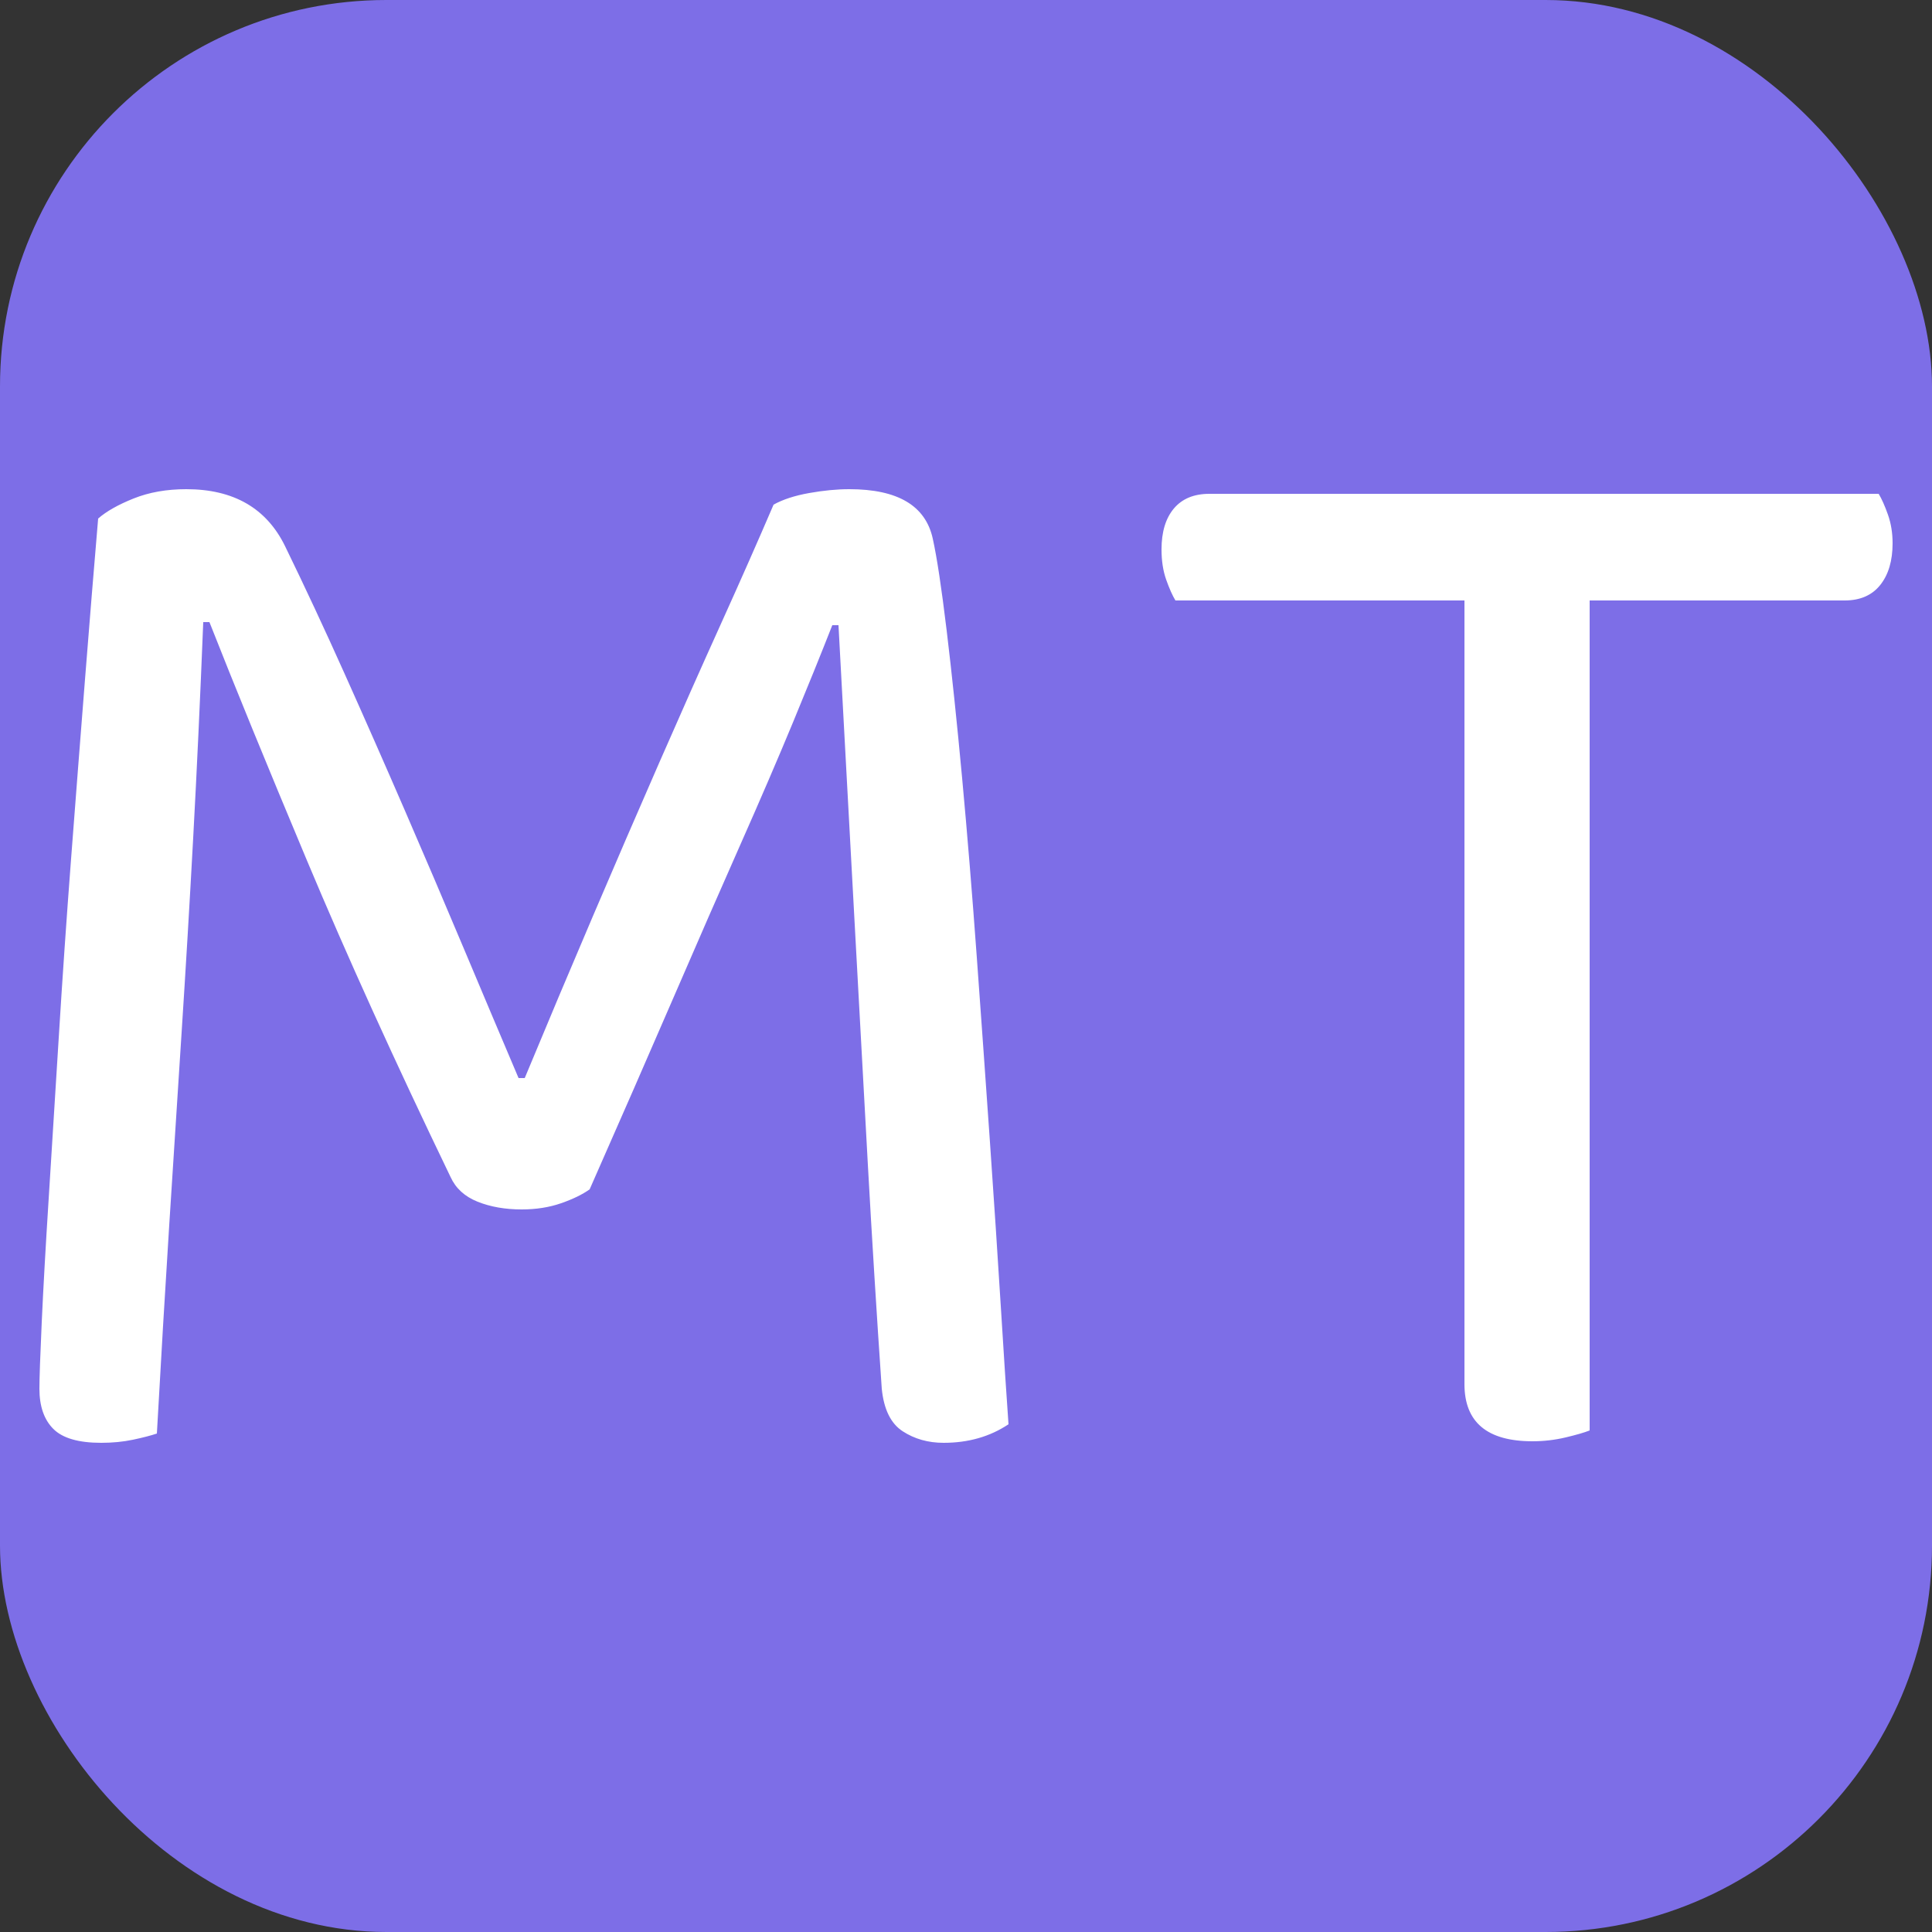 <svg xmlns="http://www.w3.org/2000/svg" width="256" height="256" viewBox="0 0 100 100"><rect x="0" y="0" width="100" height="100" fill="#333333" stroke="none"/><rect width="100" height="100" rx="20" fill="#7d6ee7"></rect><path fill="#fff" d="M30.52 61.56L30.52 61.56Q29.96 61.96 29.04 62.28Q28.12 62.60 27.00 62.60L27.00 62.60Q25.72 62.60 24.72 62.20Q23.72 61.80 23.32 60.92L23.32 60.92Q19.00 51.96 15.88 44.52Q12.76 37.08 10.84 32.20L10.84 32.20L10.52 32.20Q10.28 38.20 10.00 43.36Q9.72 48.52 9.40 53.44Q9.08 58.36 8.76 63.40Q8.44 68.44 8.12 74.20L8.12 74.20Q7.64 74.36 6.88 74.52Q6.12 74.68 5.24 74.68L5.24 74.68Q3.48 74.68 2.76 73.96Q2.04 73.24 2.04 71.88L2.04 71.88Q2.04 71.08 2.16 68.44Q2.28 65.80 2.52 62.04Q2.76 58.28 3.04 53.72Q3.32 49.16 3.68 44.44Q4.04 39.72 4.40 35.16Q4.76 30.60 5.08 26.84L5.08 26.84Q5.72 26.28 6.92 25.80Q8.12 25.32 9.64 25.32L9.64 25.32Q13.32 25.32 14.76 28.28L14.76 28.28Q16.28 31.40 17.84 34.88Q19.40 38.36 20.96 41.96Q22.52 45.56 24.00 49.08Q25.48 52.60 26.84 55.80L26.84 55.80L27.16 55.80Q28.92 51.56 30.68 47.44Q32.44 43.32 34.12 39.48Q35.80 35.64 37.32 32.28Q38.84 28.92 40.04 26.12L40.04 26.12Q40.76 25.72 41.88 25.52Q43.00 25.32 43.96 25.32L43.96 25.32Q47.72 25.32 48.28 27.88L48.28 27.88Q48.60 29.32 49.00 32.64Q49.40 35.96 49.80 40.28Q50.20 44.60 50.56 49.56Q50.92 54.52 51.24 59.12Q51.56 63.72 51.80 67.60Q52.04 71.48 52.20 73.72L52.20 73.72Q50.76 74.68 48.84 74.68L48.84 74.68Q47.64 74.68 46.72 74.08Q45.80 73.48 45.64 71.88L45.64 71.88Q45.24 66.04 44.92 60.28Q44.60 54.52 44.32 49.32Q44.04 44.12 43.80 39.76Q43.56 35.40 43.40 32.36L43.40 32.36L43.08 32.36Q42.20 34.60 41.04 37.40Q39.88 40.20 38.32 43.72Q36.76 47.24 34.84 51.68Q32.92 56.12 30.52 61.56ZM95.48 31.08L82.28 31.08L82.28 74.04Q81.88 74.20 81.04 74.40Q80.20 74.60 79.32 74.60L79.32 74.60Q75.80 74.60 75.80 71.64L75.80 71.64L75.80 31.08L60.84 31.08Q60.60 30.68 60.36 30Q60.12 29.32 60.12 28.44L60.12 28.44Q60.12 27.08 60.76 26.32Q61.40 25.56 62.60 25.56L62.60 25.56L97.24 25.56Q97.48 25.96 97.72 26.64Q97.96 27.32 97.96 28.12L97.96 28.12Q97.96 29.48 97.32 30.28Q96.68 31.08 95.48 31.08L95.48 31.08Z"></path></svg>